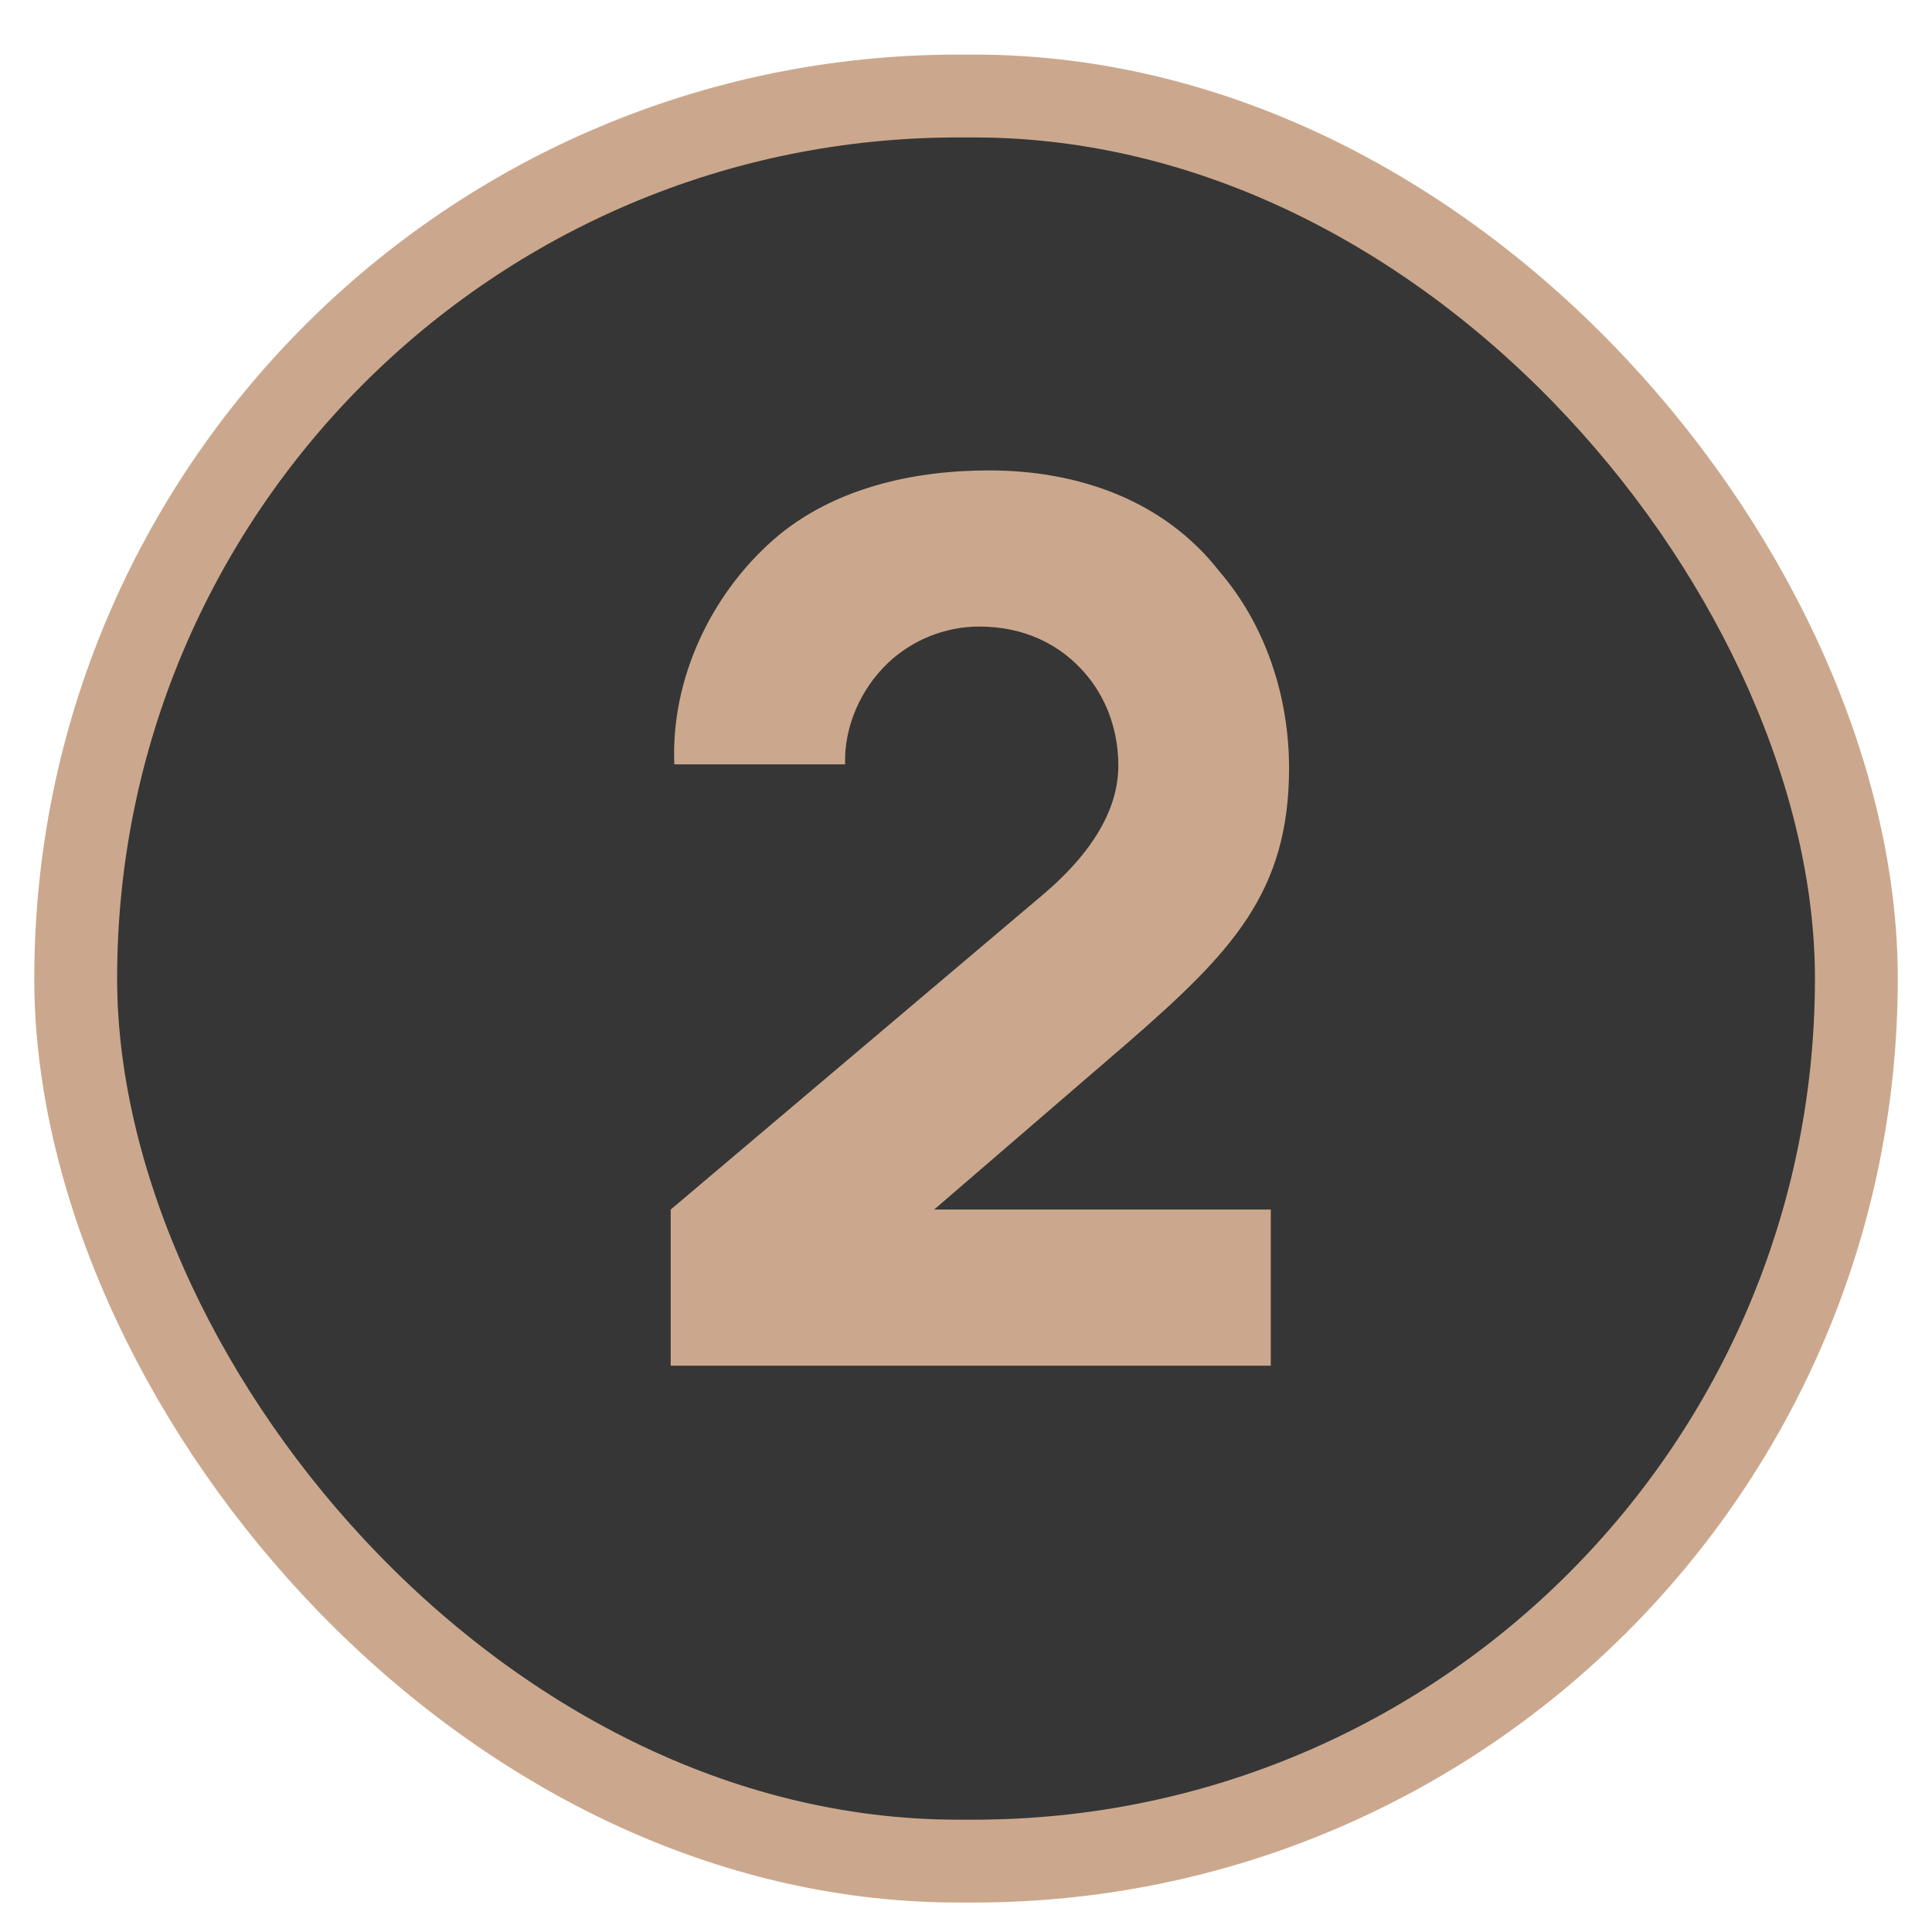<?xml version="1.0" encoding="UTF-8"?> <svg xmlns="http://www.w3.org/2000/svg" width="33" height="33" viewBox="0 0 33 33" fill="none"> <rect x="1.293" y="1.64" width="30.415" height="30.149" rx="15.074" fill="#363636" stroke="#CBA88D" stroke-width="1.415"></rect> <path d="M11.518 13.056H14.435C14.414 12.41 14.706 11.764 15.164 11.327C15.581 10.931 16.143 10.702 16.727 10.702C17.477 10.702 18.122 10.993 18.581 11.556C18.935 11.993 19.102 12.535 19.102 13.077C19.102 13.723 18.768 14.473 17.81 15.285L11.456 20.66V23.327H21.706V20.66H15.956L19.268 17.806C21.039 16.264 22.018 15.243 22.018 13.118C22.018 11.91 21.622 10.681 20.831 9.764C19.893 8.556 18.435 8.035 16.893 8.035C15.622 8.035 14.227 8.327 13.206 9.223C12.143 10.16 11.456 11.598 11.518 13.056Z" fill="#CBA88D"></path> </svg> 
